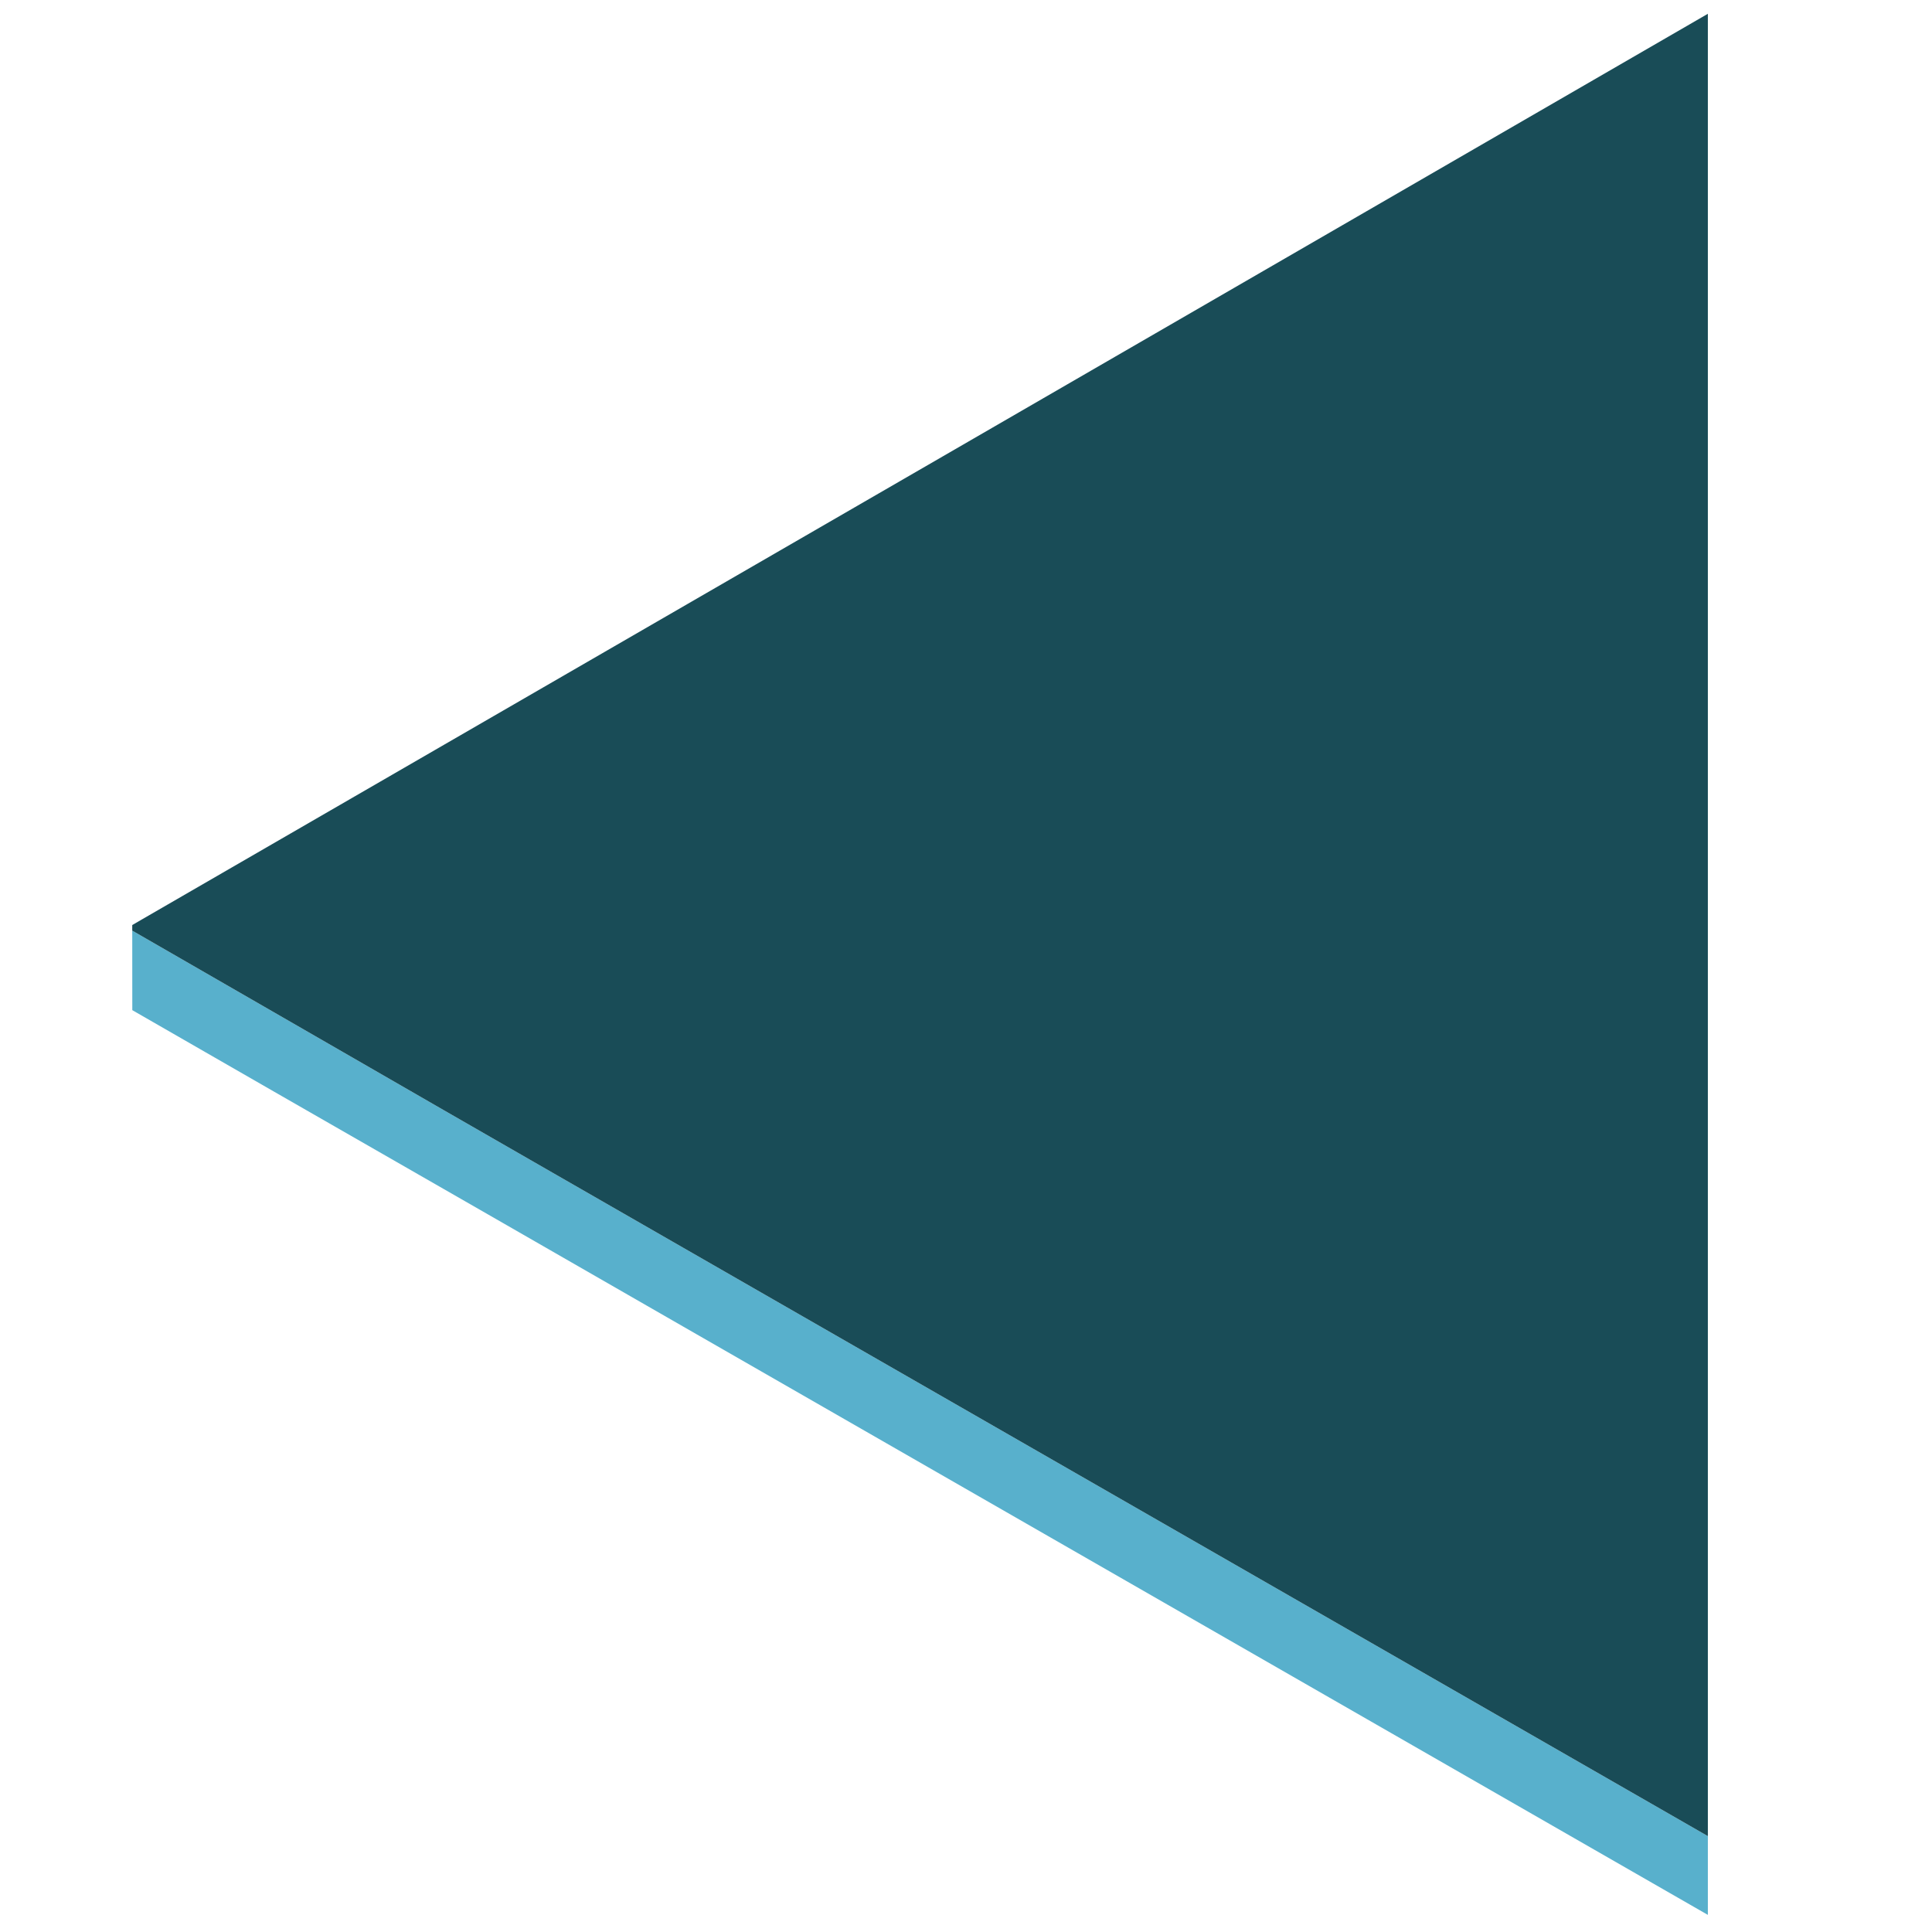 <?xml version="1.0" encoding="utf-8"?>
<!-- Generator: Adobe Illustrator 16.0.0, SVG Export Plug-In . SVG Version: 6.00 Build 0)  -->
<!DOCTYPE svg PUBLIC "-//W3C//DTD SVG 1.1//EN" "http://www.w3.org/Graphics/SVG/1.1/DTD/svg11.dtd">
<svg version="1.1" id="Layer_1" xmlns="http://www.w3.org/2000/svg" xmlns:xlink="http://www.w3.org/1999/xlink" x="0px" y="0px"
	 width="250px" height="250px" viewBox="0 0 250 250" enable-background="new 0 0 250 250" xml:space="preserve">
<polygon fill="#58B0CC" points="72.09,152.086 57.368,143.625 44.407,136.153 17.112,120.424 17.119,130.713 35.527,141.296 
	63.234,157.195 90.205,172.691 220.996,247.785 220.996,237.594 99.049,167.57 "/>
<polygon fill="#194C57" points="123.619,58.117 18.184,119.078 17.112,119.702 17.112,120.424 44.407,136.153 57.368,143.625 
	72.09,152.086 99.049,167.57 220.996,237.594 220.996,97.043 220.996,65.968 220.996,34.024 220.996,1.785 "/>
<g>
</g>
<g>
</g>
<g>
</g>
<g>
</g>
<g>
</g>
<g>
</g>
</svg>

